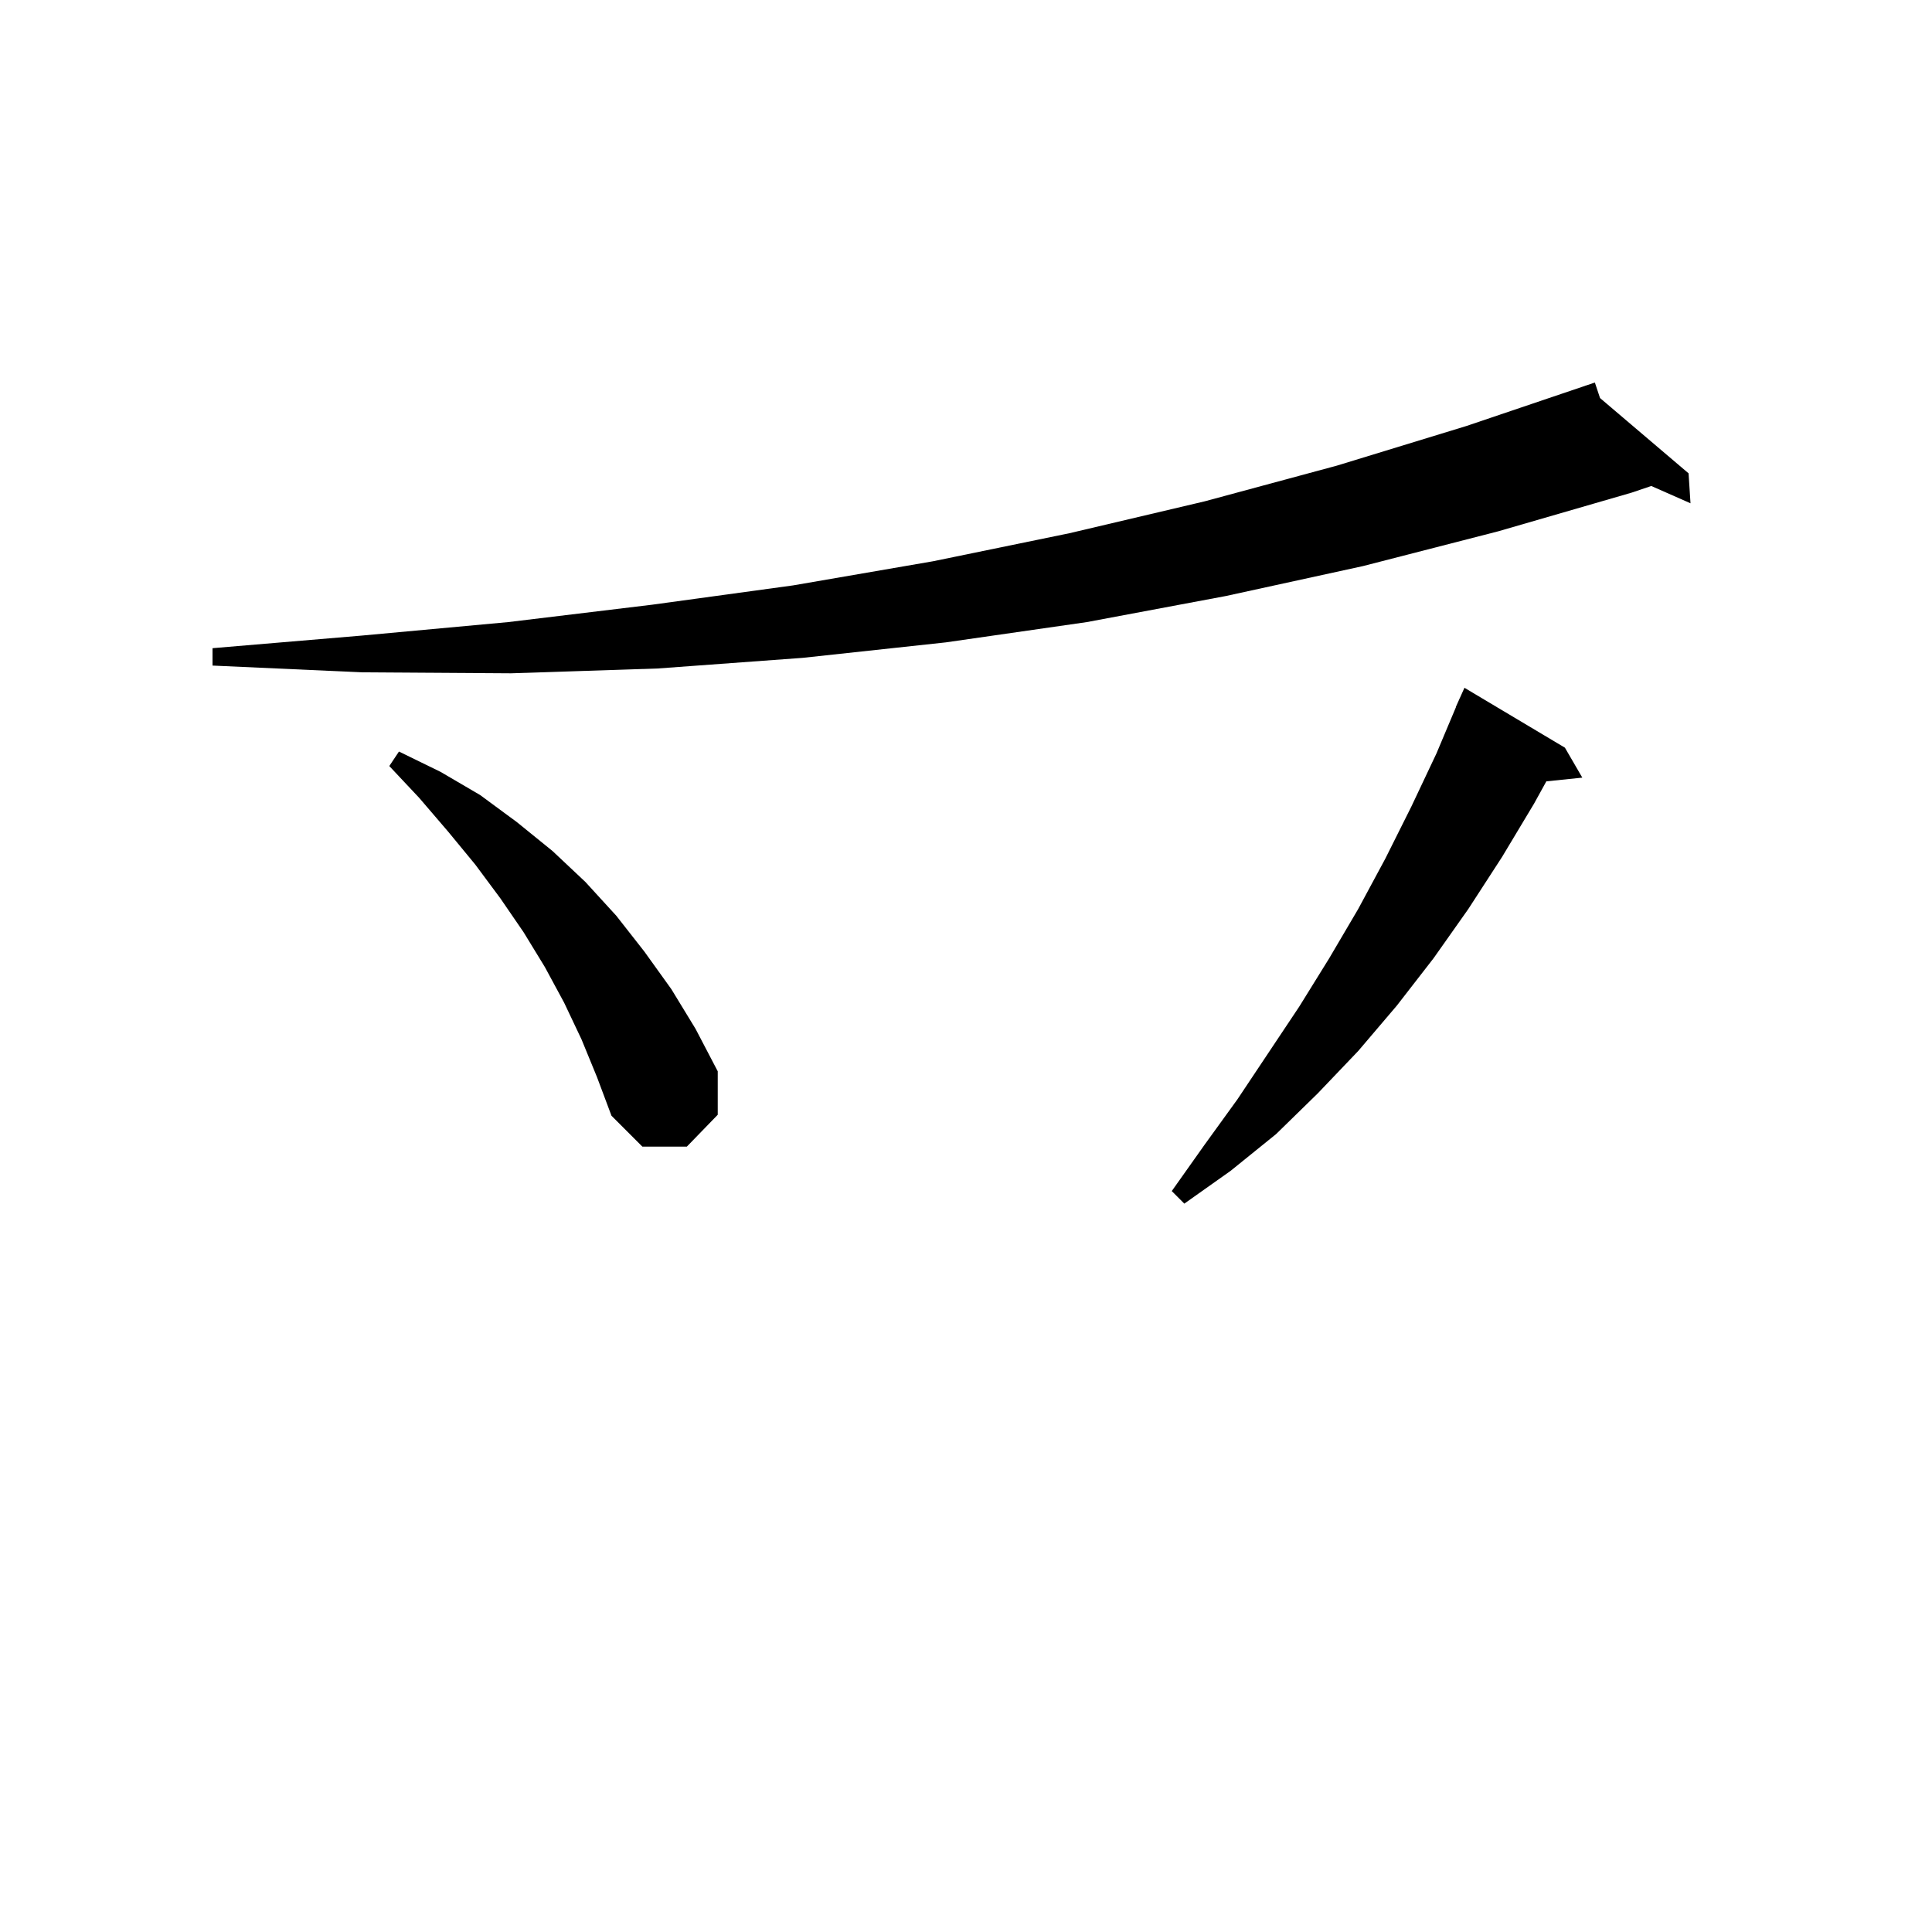 <svg xmlns="http://www.w3.org/2000/svg" xmlns:xlink="http://www.w3.org/1999/xlink" version="1.1" baseProfile="full" viewBox="0 0 200 200" width="200" height="200">
<g fill="black">
<path d="M 162.0 77.4 L 163.8 80.5 L 160.077 80.885 L 158.8 83.2 L 155.5 88.7 L 152.0 94.1 L 148.4 99.2 L 144.6 104.1 L 140.6 108.8 L 136.4 113.2 L 132.1 117.4 L 127.4 121.2 L 122.6 124.6 L 121.3 123.3 L 124.7 118.5 L 128.1 113.8 L 134.5 104.2 L 137.6 99.2 L 140.6 94.1 L 143.4 88.9 L 146.1 83.5 L 148.7 78.0 L 150.718 73.207 L 150.7 73.2 L 151.027 72.473 L 151.1 72.3 L 151.104 72.302 L 151.6 71.2 Z M 60.2 107.6 L 58.4 103.8 L 56.4 100.1 L 54.2 96.5 L 51.8 93.0 L 49.2 89.5 L 46.4 86.1 L 43.4 82.6 L 40.3 79.3 L 41.3 77.8 L 45.6 79.9 L 49.7 82.3 L 53.5 85.1 L 57.2 88.1 L 60.6 91.3 L 63.8 94.8 L 66.7 98.5 L 69.5 102.4 L 72.0 106.5 L 74.3 110.9 L 74.3 115.4 L 71.1 118.7 L 66.5 118.7 L 63.3 115.5 L 61.8 111.5 Z M 165.635 41.206 L 174.8 49.0 L 175.0 52.1 L 170.94 50.309 L 168.9 51.0 L 155.1 55.0 L 141.1 58.6 L 126.9 61.7 L 112.5 64.4 L 97.9 66.5 L 83.1 68.1 L 68.1 69.2 L 52.9 69.7 L 37.5 69.6 L 22.0 68.9 L 22.0 67.1 L 37.4 65.8 L 52.6 64.4 L 67.5 62.6 L 82.1 60.6 L 96.6 58.1 L 110.7 55.2 L 124.7 51.9 L 138.4 48.2 L 151.8 44.1 L 164.114 39.933 L 164.1 39.9 L 164.132 39.927 L 165.1 39.6 Z " />
</g>
</svg>
